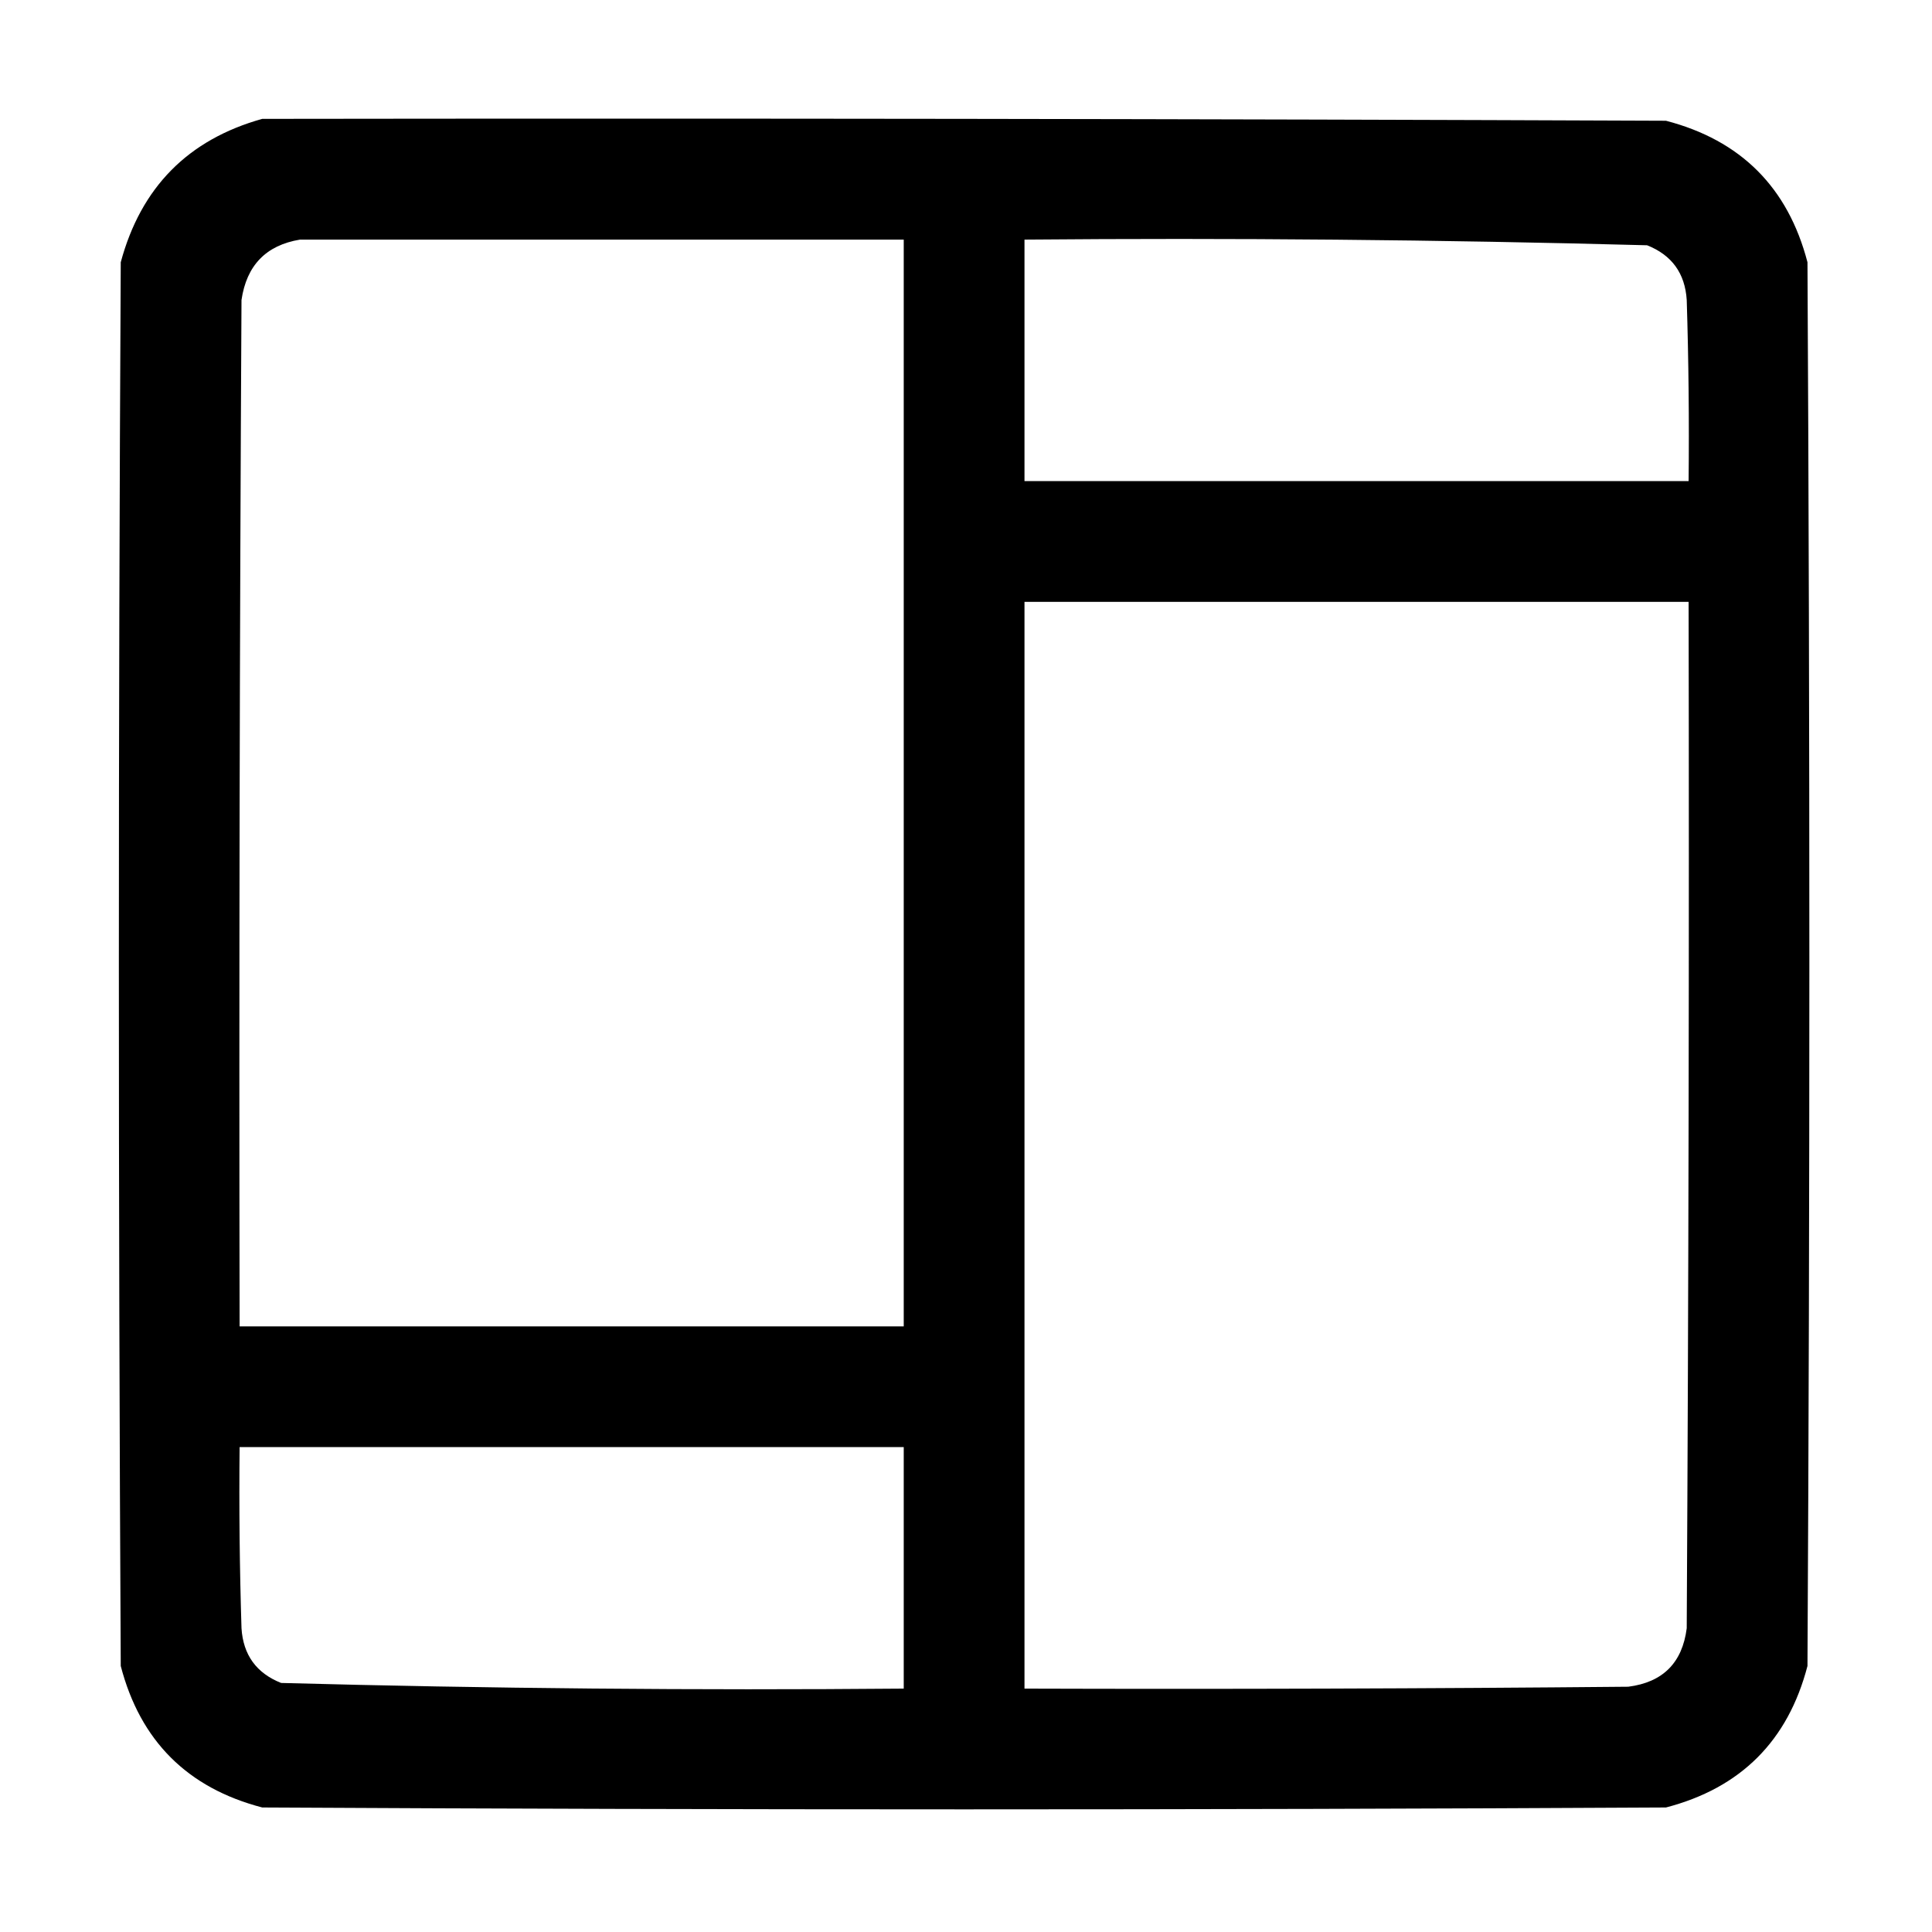<?xml version="1.0" encoding="UTF-8"?>
<!DOCTYPE svg PUBLIC "-//W3C//DTD SVG 1.1//EN" "http://www.w3.org/Graphics/SVG/1.1/DTD/svg11.dtd">
<svg xmlns="http://www.w3.org/2000/svg" version="1.1" width="512px" height="512px" style="shape-rendering:geometricPrecision; text-rendering:geometricPrecision; image-rendering:optimizeQuality; fill-rule:evenodd; clip-rule:evenodd" xmlns:xlink="http://www.w3.org/1999/xlink">
<g><path style="opacity:0.997" fill="#000000" d="M 69.5,31.5 C 193.5,31.333 317.5,31.5 441.5,32C 461.333,37.167 473.833,49.667 479,69.5C 479.667,193.5 479.667,317.5 479,441.5C 473.833,461.333 461.333,473.833 441.5,479C 317.5,479.667 193.5,479.667 69.5,479C 49.667,473.833 37.167,461.333 32,441.5C 31.333,317.5 31.333,193.5 32,69.5C 37.349,49.652 49.849,36.985 69.5,31.5 Z M 79.5,63.5 C 132.833,63.5 186.167,63.5 239.5,63.5C 239.5,159.5 239.5,255.5 239.5,351.5C 180.833,351.5 122.167,351.5 63.5,351.5C 63.333,260.833 63.5,170.166 64,79.5C 65.346,70.322 70.513,64.989 79.5,63.5 Z M 271.5,63.5 C 326.538,63.021 381.538,63.521 436.5,65C 443.053,67.601 446.553,72.434 447,79.5C 447.5,95.496 447.667,111.497 447.5,127.5C 388.833,127.5 330.167,127.5 271.5,127.5C 271.5,106.167 271.5,84.833 271.5,63.5 Z M 271.5,159.5 C 330.167,159.5 388.833,159.5 447.5,159.5C 447.667,250.167 447.5,340.834 447,431.5C 445.833,440.667 440.667,445.833 431.5,447C 378.168,447.5 324.834,447.667 271.5,447.5C 271.5,351.5 271.5,255.5 271.5,159.5 Z M 63.5,383.5 C 122.167,383.5 180.833,383.5 239.5,383.5C 239.5,404.833 239.5,426.167 239.5,447.5C 184.462,447.979 129.462,447.479 74.5,446C 67.947,443.399 64.447,438.566 64,431.5C 63.5,415.503 63.333,399.503 63.5,383.5 Z"/></g>
</svg>
